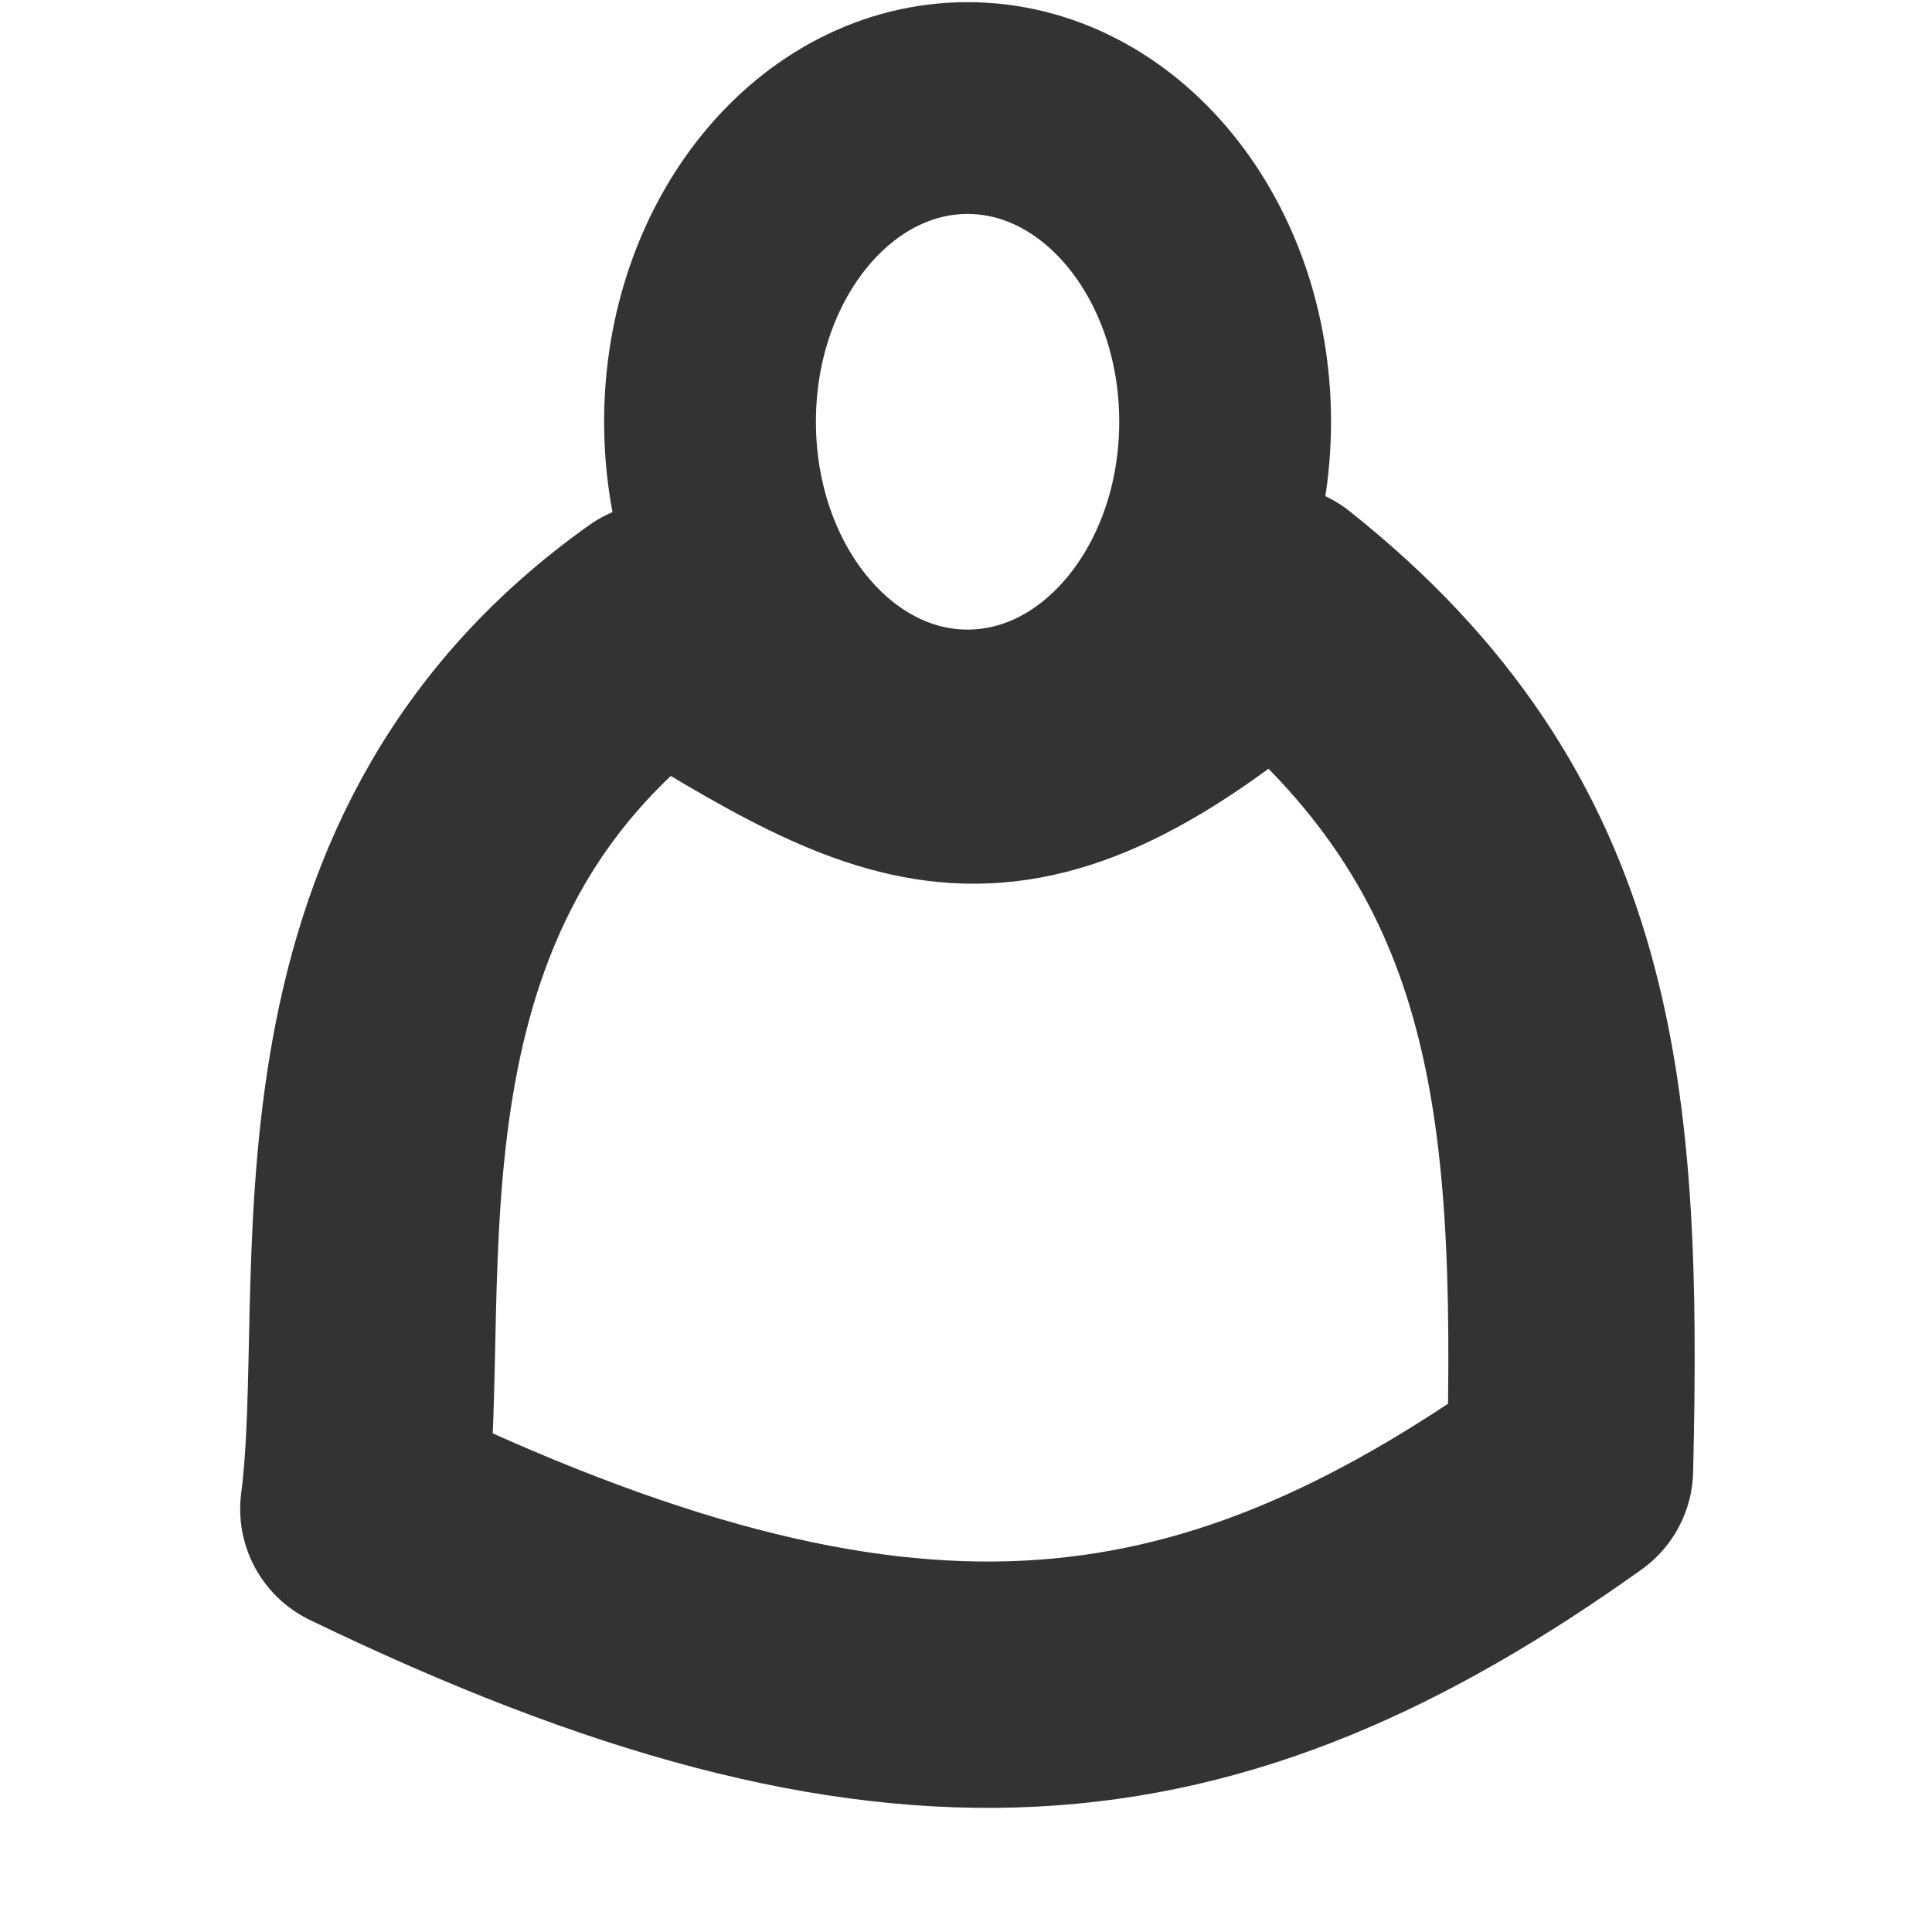 <?xml version="1.0" encoding="UTF-8" standalone="no"?>
<!-- Created with Inkscape (http://www.inkscape.org/) -->

<svg
   xmlns:dc="http://purl.org/dc/elements/1.1/"
   xmlns:cc="http://creativecommons.org/ns#"
   xmlns:rdf="http://www.w3.org/1999/02/22-rdf-syntax-ns#"
   xmlns:svg="http://www.w3.org/2000/svg"
   xmlns="http://www.w3.org/2000/svg"
   xmlns:sodipodi="http://sodipodi.sourceforge.net/DTD/sodipodi-0.dtd"
   xmlns:inkscape="http://www.inkscape.org/namespaces/inkscape"
   width="16px"
   height="16px"
   id="svg5384"
   version="1.1"
   inkscape:version="0.47 r22583"
   sodipodi:docname="user.svg">
  <defs
     id="defs5386">
    <inkscape:perspective
       sodipodi:type="inkscape:persp3d"
       inkscape:vp_x="0 : 8 : 1"
       inkscape:vp_y="0 : 1000 : 0"
       inkscape:vp_z="16 : 8 : 1"
       inkscape:persp3d-origin="8 : 5.3333333 : 1"
       id="perspective10" />
  </defs>
  <sodipodi:namedview
     id="base"
     pagecolor="#ffffff"
     bordercolor="#666666"
     borderopacity="1.0"
     inkscape:pageopacity="0.0"
     inkscape:pageshadow="2"
     inkscape:zoom="30.096232"
     inkscape:cx="-2.2922123"
     inkscape:cy="7.6418421"
     inkscape:current-layer="layer1"
     showgrid="true"
     inkscape:grid-bbox="true"
     inkscape:document-units="px"
     inkscape:snap-global="false"
     inkscape:window-width="2048"
     inkscape:window-height="1076"
     inkscape:window-x="0"
     inkscape:window-y="25"
     inkscape:window-maximized="1">
    <inkscape:grid
       type="xygrid"
       id="grid5392" />
  </sodipodi:namedview>
  <g
     id="layer1"
     inkscape:label="Layer 1"
     inkscape:groupmode="layer">
    <path
       style="fill:none;stroke:#333333;stroke-width:2.04;stroke-linecap:round;stroke-linejoin:round;stroke-miterlimit:4;stroke-opacity:1;stroke-dasharray:none"
       d="M 5.471,5.18 C 7.524,6.446 8.325,6.937 10.542,5.032 12.904,6.908 13.075,9.104 13.002,12.168 9.983,14.323 7.436,14.637 3.009,12.497 3.253,10.623 2.561,7.245 5.471,5.18 z"
       id="rect6413"
       inkscape:connector-curvature="0"
       sodipodi:nodetypes="ccccc" />
    <path
       inkscape:connector-curvature="0"
       style="fill:none;stroke:#333333;stroke-width:1.754;stroke-linecap:butt;stroke-linejoin:miter;stroke-miterlimit:4;stroke-opacity:1"
       d="m 10.146,3.493 c 0,1.435 -0.955,2.598 -2.133,2.598 -1.178,0 -2.133,-1.163 -2.133,-2.598 0,-1.435 0.955,-2.598 2.133,-2.598 1.178,0 2.133,1.163 2.133,2.598 z"
       id="path6416" />
  </g>
</svg>
